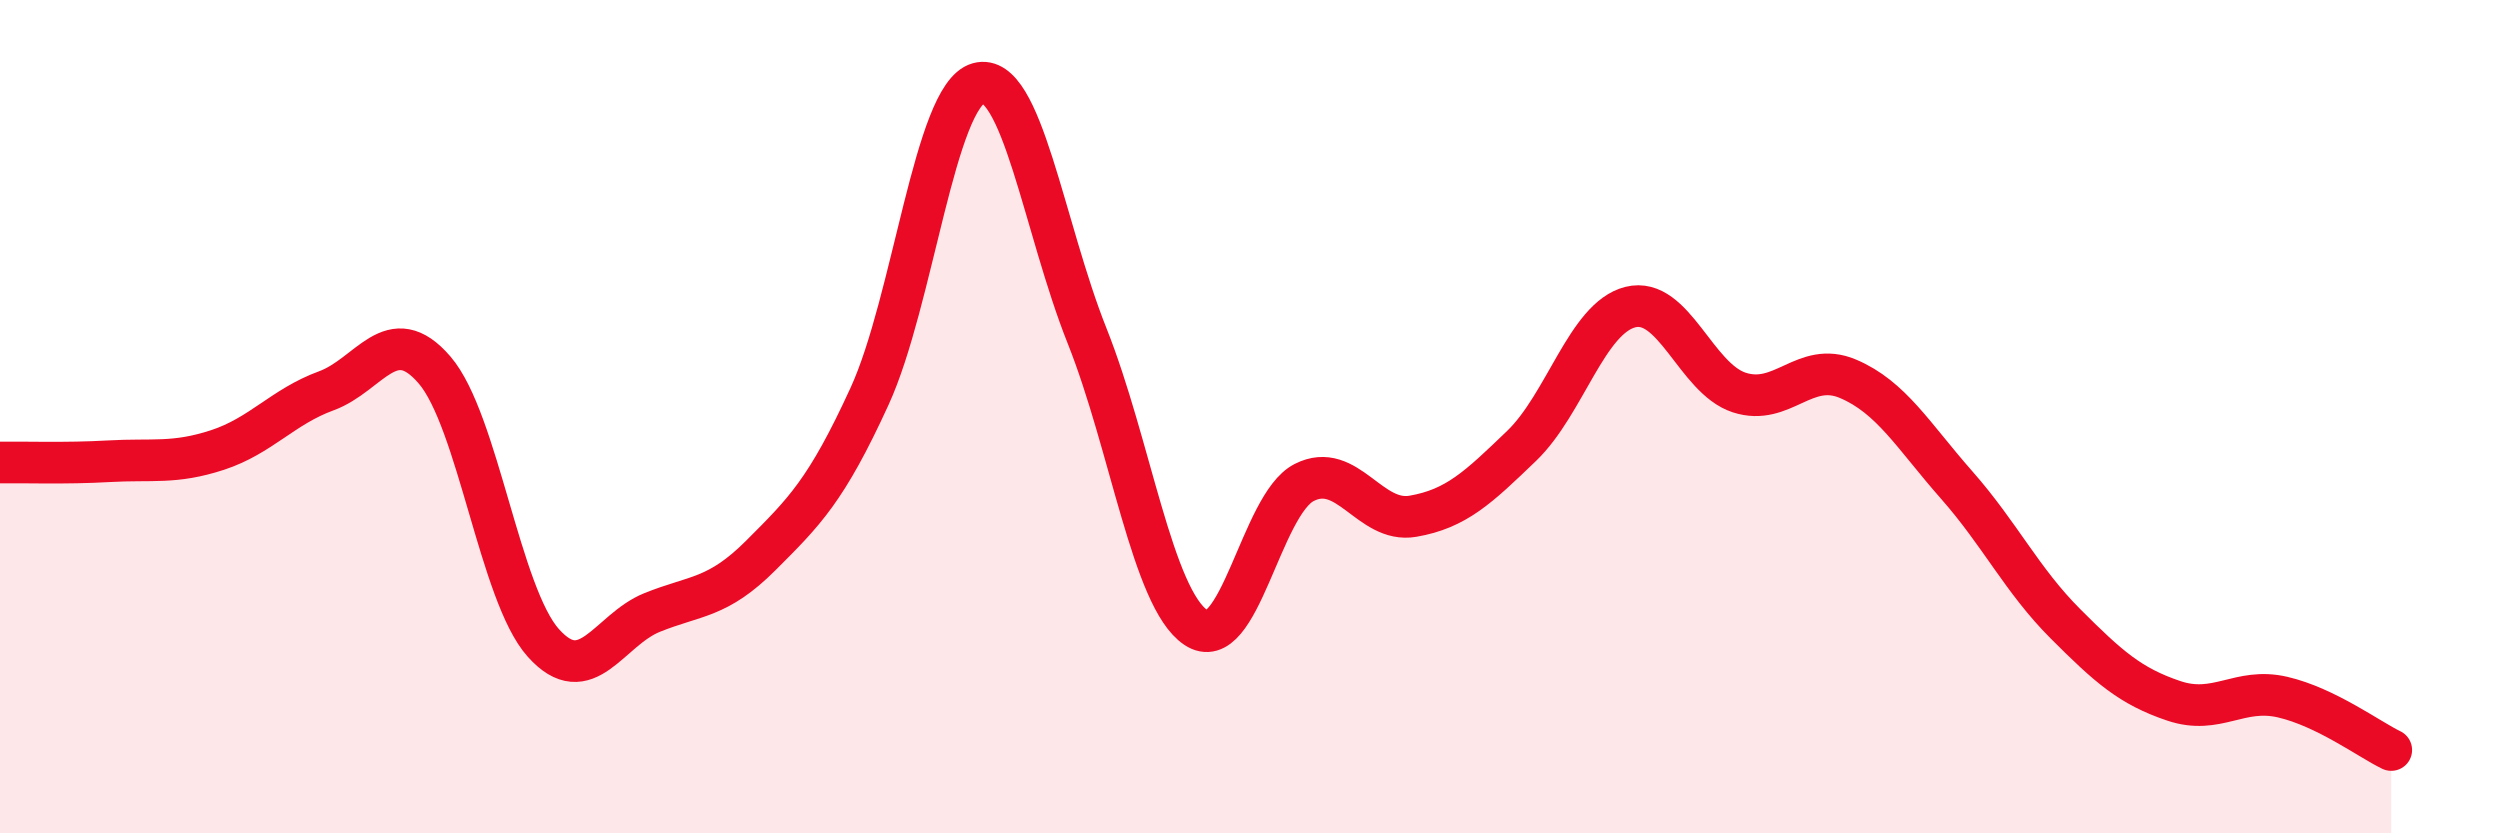 
    <svg width="60" height="20" viewBox="0 0 60 20" xmlns="http://www.w3.org/2000/svg">
      <path
        d="M 0,11.1 C 0.52,11.09 1.57,11.13 2.61,11.07 C 3.65,11.01 4.18,11.14 5.22,10.8 C 6.26,10.46 6.79,9.76 7.83,9.38 C 8.87,9 9.39,7.67 10.43,8.88 C 11.47,10.09 12,14.27 13.04,15.43 C 14.08,16.59 14.61,15.12 15.65,14.7 C 16.69,14.28 17.22,14.37 18.26,13.33 C 19.3,12.29 19.83,11.78 20.87,9.51 C 21.91,7.24 22.44,2.29 23.48,2 C 24.52,1.71 25.05,5.45 26.09,8.06 C 27.13,10.67 27.66,14.36 28.7,15.06 C 29.74,15.76 30.26,12.11 31.3,11.58 C 32.34,11.05 32.87,12.57 33.91,12.39 C 34.95,12.21 35.48,11.7 36.52,10.7 C 37.56,9.7 38.09,7.63 39.13,7.37 C 40.17,7.11 40.7,9.08 41.74,9.42 C 42.78,9.76 43.31,8.65 44.35,9.09 C 45.39,9.53 45.92,10.46 46.96,11.64 C 48,12.82 48.53,13.93 49.57,14.97 C 50.61,16.01 51.13,16.47 52.17,16.82 C 53.21,17.17 53.74,16.49 54.78,16.73 C 55.82,16.97 56.87,17.75 57.39,18L57.39 20L0 20Z"
        fill="#EB0A25"
        opacity="0.1"
        stroke-linecap="round"
        stroke-linejoin="round"
      />
      <path
        d="M 0,11.1 C 0.52,11.09 1.57,11.13 2.61,11.07 C 3.65,11.01 4.18,11.14 5.22,10.8 C 6.26,10.46 6.79,9.76 7.83,9.38 C 8.87,9 9.39,7.67 10.43,8.88 C 11.47,10.09 12,14.27 13.04,15.43 C 14.08,16.59 14.61,15.12 15.65,14.7 C 16.69,14.28 17.22,14.37 18.26,13.33 C 19.3,12.29 19.83,11.78 20.87,9.51 C 21.91,7.24 22.44,2.29 23.48,2 C 24.52,1.71 25.05,5.45 26.09,8.06 C 27.13,10.67 27.66,14.36 28.7,15.06 C 29.74,15.76 30.26,12.11 31.3,11.58 C 32.34,11.05 32.87,12.57 33.91,12.39 C 34.95,12.21 35.48,11.7 36.52,10.7 C 37.56,9.7 38.09,7.63 39.13,7.37 C 40.17,7.11 40.7,9.08 41.74,9.42 C 42.78,9.76 43.31,8.65 44.35,9.09 C 45.39,9.53 45.92,10.46 46.96,11.64 C 48,12.82 48.53,13.93 49.57,14.97 C 50.61,16.01 51.13,16.47 52.17,16.82 C 53.21,17.17 53.74,16.49 54.78,16.73 C 55.82,16.97 56.87,17.75 57.39,18"
        stroke="#EB0A25"
        stroke-width="1"
        fill="none"
        stroke-linecap="round"
        stroke-linejoin="round"
      />
    </svg>
  